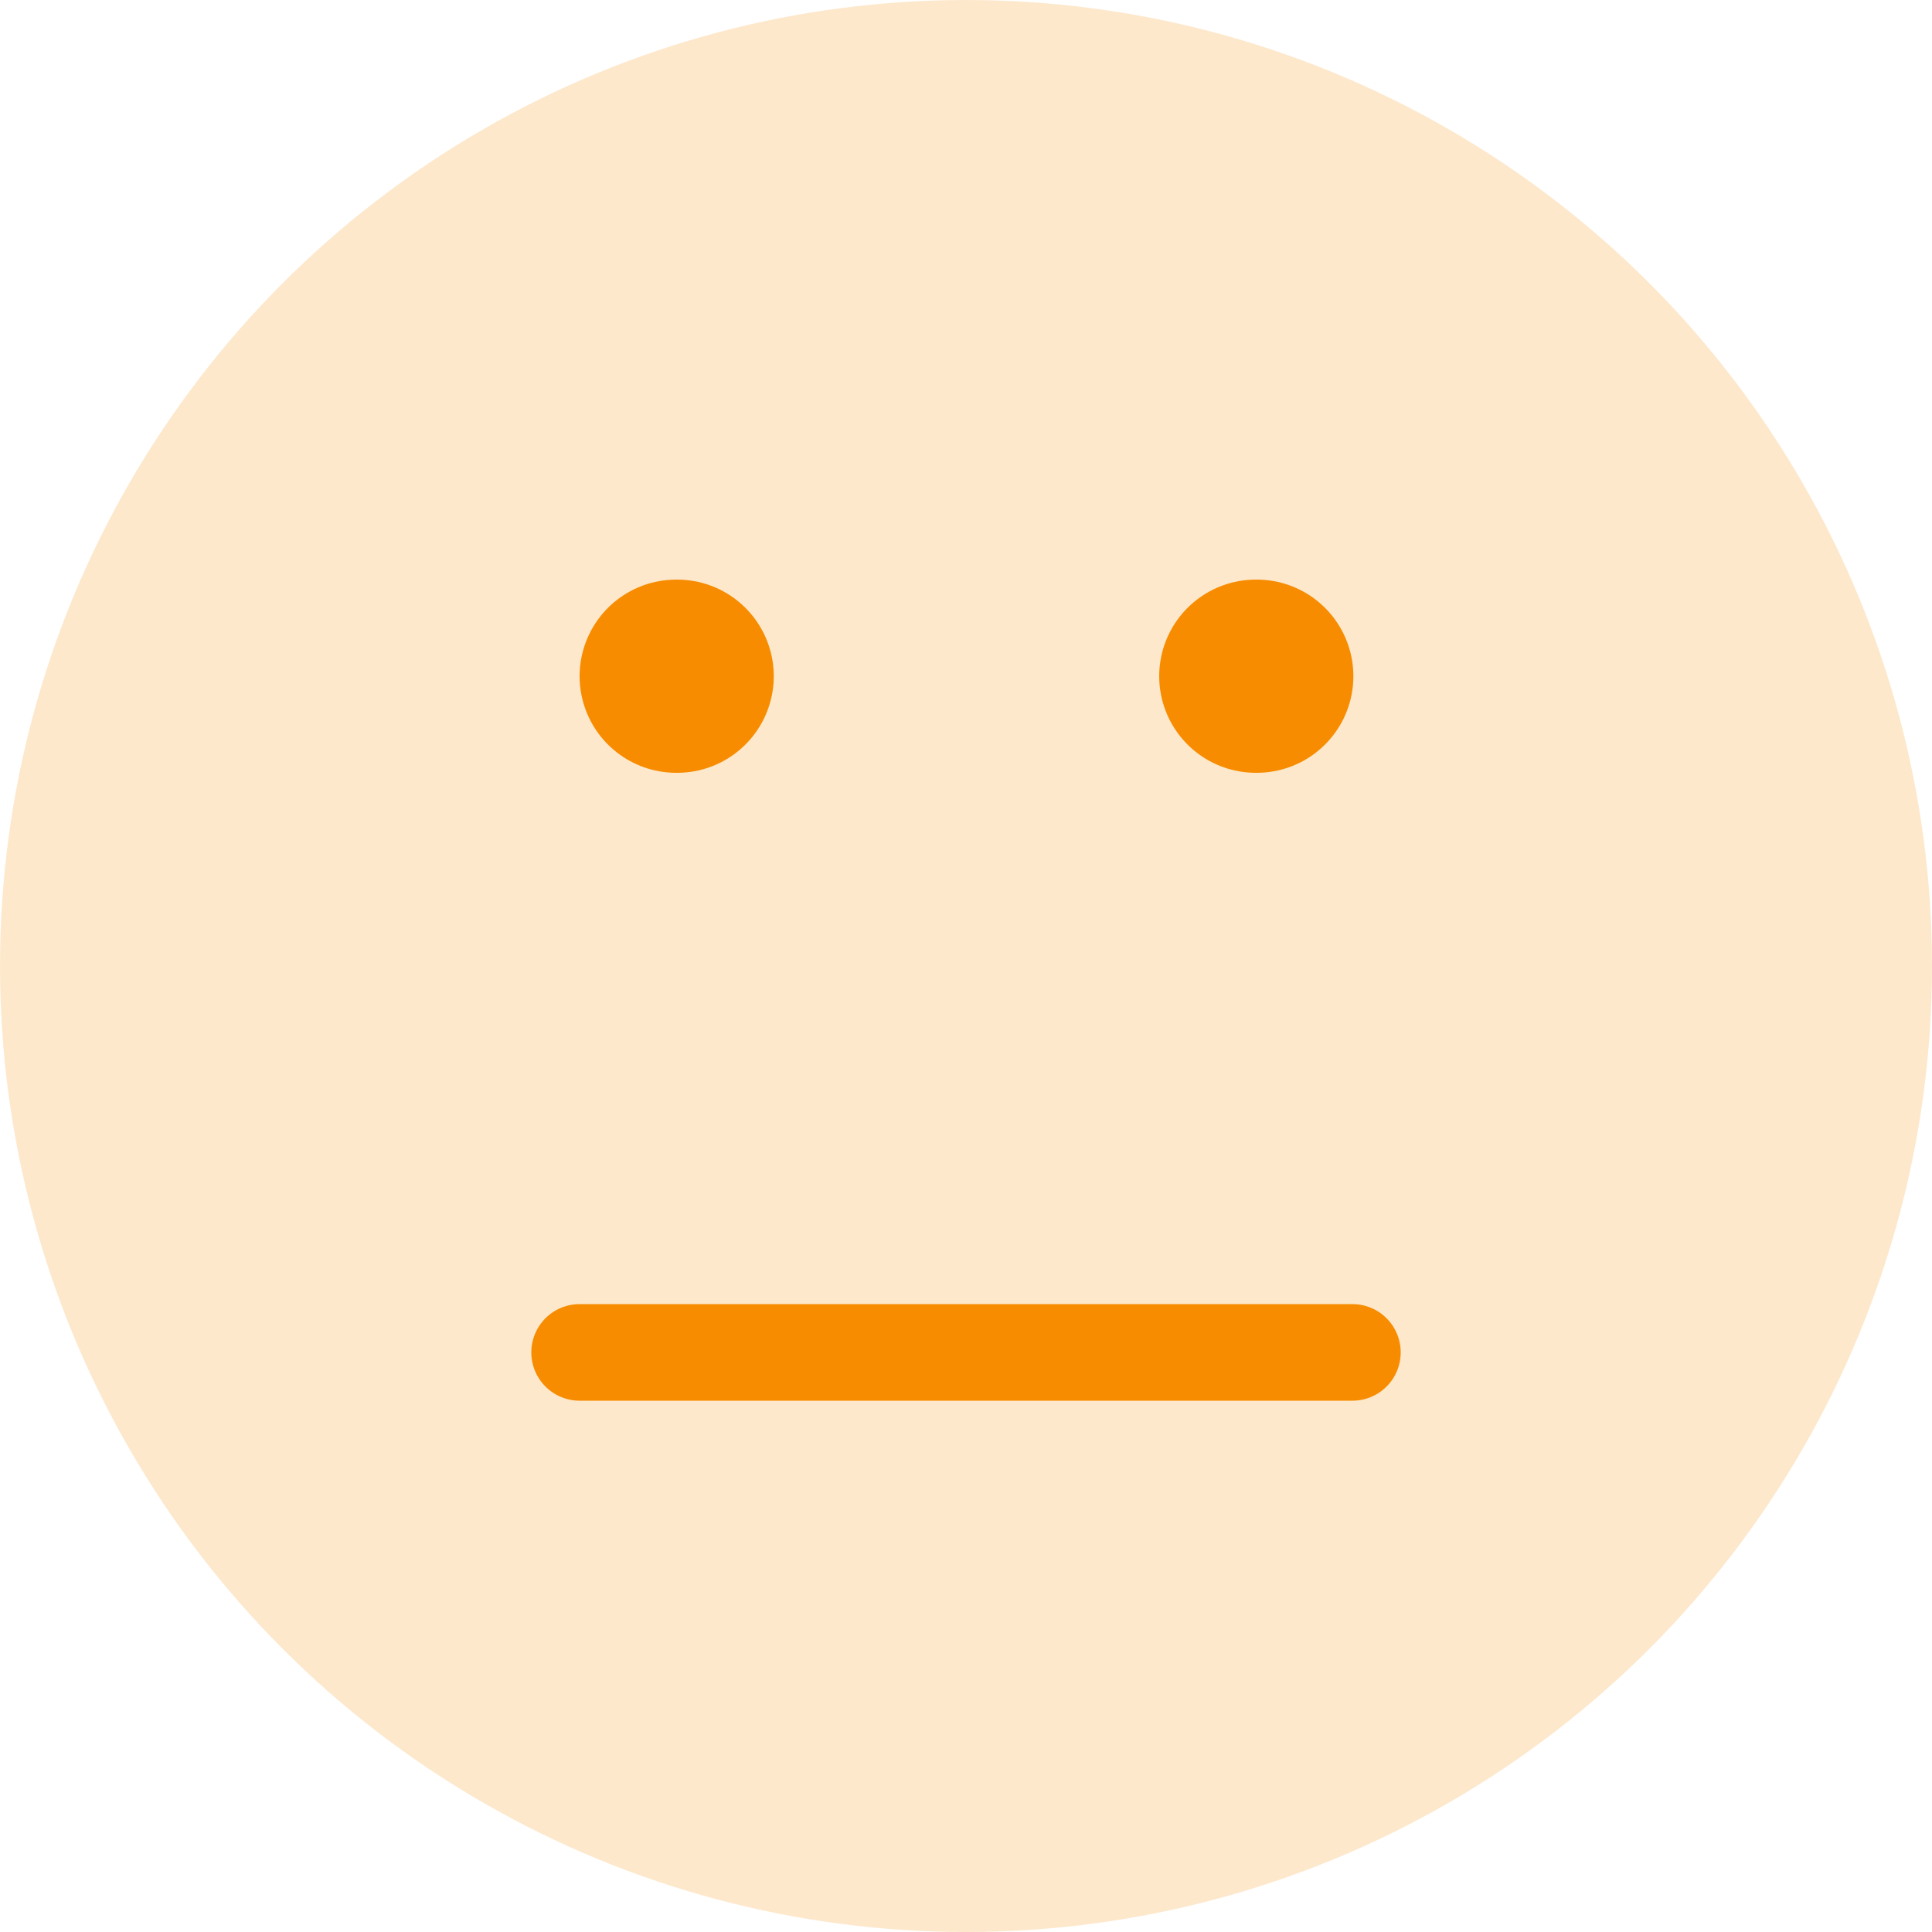 <?xml version="1.0" encoding="UTF-8"?>
<svg width="20px" height="20px" viewBox="0 0 20 20" version="1.1" xmlns="http://www.w3.org/2000/svg" xmlns:xlink="http://www.w3.org/1999/xlink">
    <title>Orange</title>
    <g id="Resolutions-wise-Layouts" stroke="none" stroke-width="1" fill="none" fill-rule="evenodd">
        <g id="smile">
            <circle id="Oval" fill="#F78C01" opacity="0.2" cx="10" cy="10" r="10"></circle>
            <polyline id="Path" stroke="#F78C01" stroke-linecap="round" stroke-linejoin="round" points="6 14 10 14 14 14"></polyline>
            <line x1="7" y1="7" x2="7.01" y2="7" id="Path" stroke="#F78C01" stroke-width="2" stroke-linecap="round" stroke-linejoin="round"></line>
            <line x1="13" y1="7" x2="13.01" y2="7" id="Path" stroke="#F78C01" stroke-width="2" stroke-linecap="round" stroke-linejoin="round"></line>
        </g>
    </g>
</svg>
